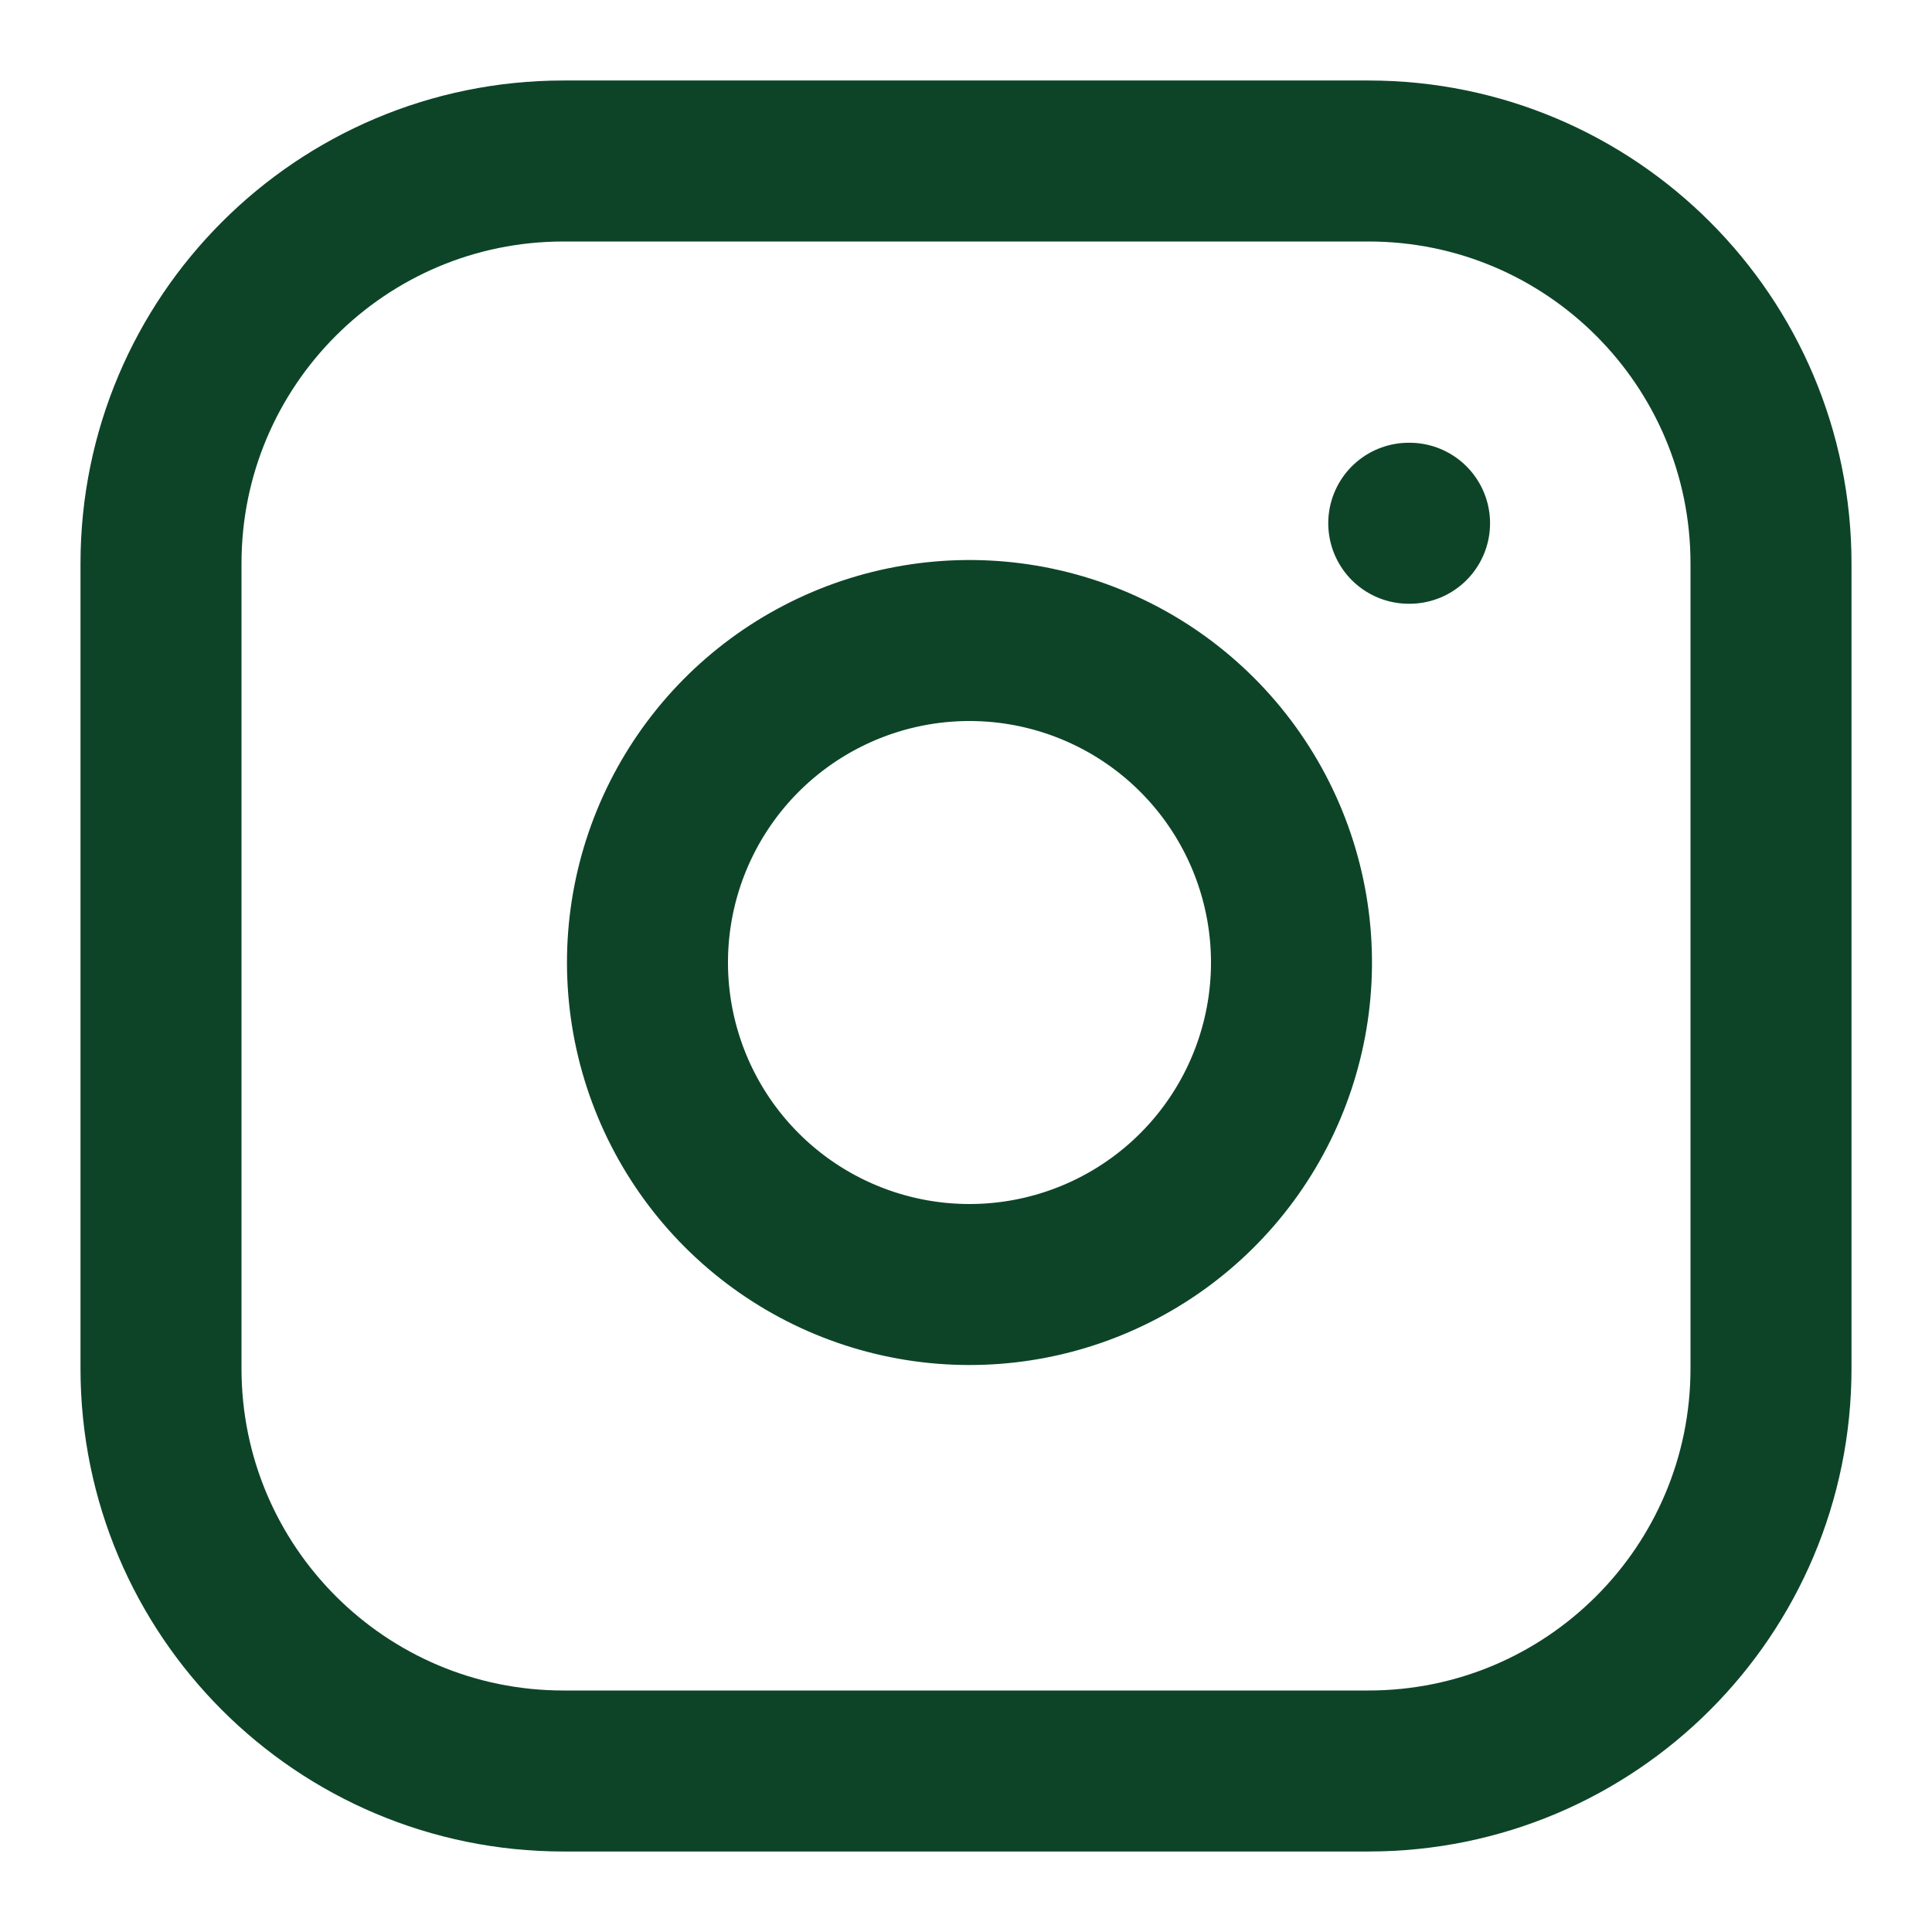 <svg width="60" height="60" viewBox="0 0 60 60" fill="none" xmlns="http://www.w3.org/2000/svg">
<path d="M43.75 16.25H43.775M17.5 5H42.5C49.404 5 55 10.596 55 17.5V42.5C55 49.404 49.404 55 42.5 55H17.5C10.596 55 5 49.404 5 42.5V17.5C5 10.596 10.596 5 17.5 5ZM40 28.425C40.309 30.506 39.953 32.63 38.984 34.498C38.016 36.364 36.483 37.879 34.604 38.824C32.725 39.77 30.596 40.099 28.52 39.765C26.443 39.431 24.524 38.45 23.037 36.963C21.55 35.476 20.569 33.557 20.235 31.48C19.901 29.404 20.23 27.275 21.176 25.396C22.122 23.517 23.636 21.984 25.503 21.016C27.369 20.047 29.494 19.692 31.575 20C33.697 20.315 35.662 21.304 37.179 22.821C38.696 24.338 39.685 26.303 40 28.425Z" stroke="#0D4428" stroke-width="5" stroke-linecap="round" stroke-linejoin="round"/>
</svg>
